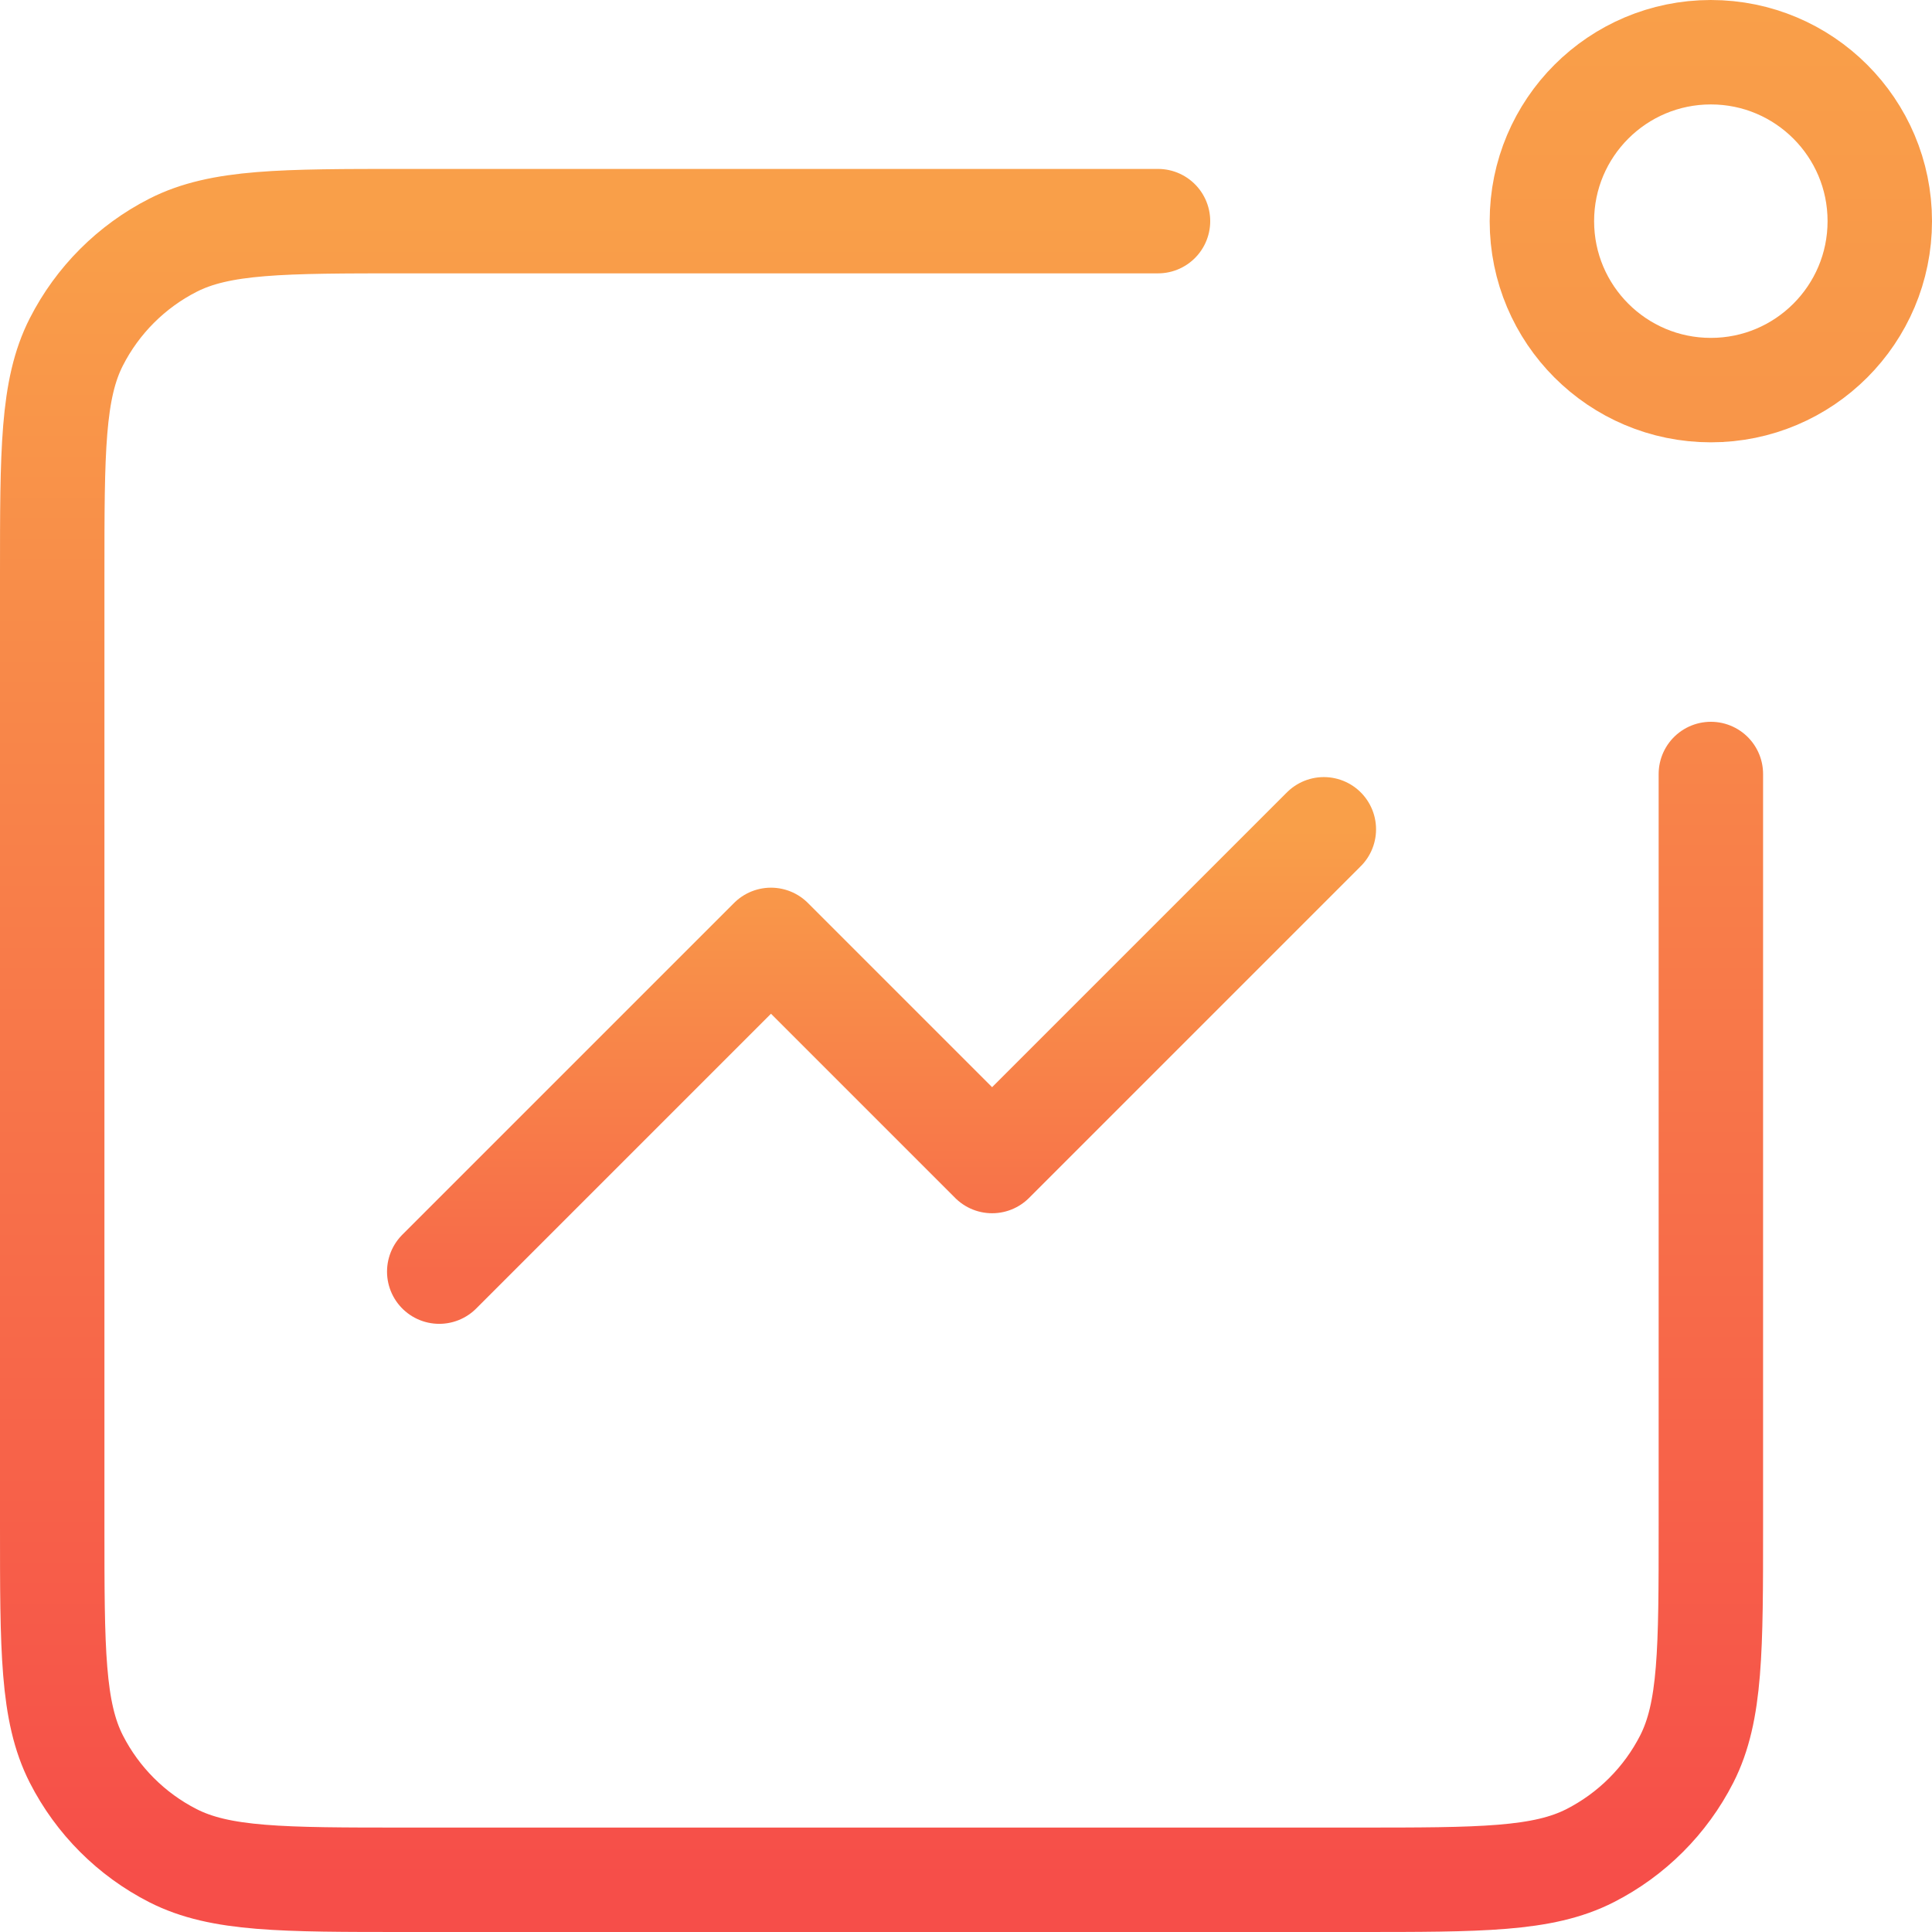<svg width="37" height="37" viewBox="0 0 37 37" fill="none" xmlns="http://www.w3.org/2000/svg">
<path d="M25.353 15.882L19 22.235L14.765 18L8.412 24.353" stroke="url(#paint0_linear_57_1152)" stroke-width="2" stroke-linecap="round" stroke-linejoin="round"/>
<path d="M22.177 4.235H7.776C5.405 4.235 4.219 4.235 3.312 4.697C2.516 5.103 1.868 5.751 1.462 6.548C1 7.454 1 8.64 1 11.012V29.224C1 31.595 1 32.781 1.462 33.688C1.868 34.484 2.516 35.132 3.312 35.538C4.219 36 5.405 36 7.776 36H25.988C28.36 36 29.546 36 30.452 35.538C31.249 35.132 31.897 34.484 32.303 33.688C32.765 32.781 32.765 31.595 32.765 29.224V14.823" stroke="url(#paint1_linear_57_1152)" stroke-width="2" stroke-linecap="round"/>
<path d="M36 4.235C36 6.022 34.551 7.471 32.765 7.471C30.978 7.471 29.529 6.022 29.529 4.235C29.529 2.448 30.978 1 32.765 1C34.551 1 36 2.448 36 4.235Z" stroke="url(#paint2_linear_57_1152)" stroke-width="2"/>
<defs>
<linearGradient id="paint0_linear_57_1152" x1="16.883" y1="15.882" x2="16.883" y2="24.353" gradientUnits="userSpaceOnUse">
<stop stop-color="#F99F49"/>
<stop offset="1" stop-color="#F76A49"/>
</linearGradient>
<linearGradient id="paint1_linear_57_1152" x1="16.882" y1="4.235" x2="16.882" y2="36" gradientUnits="userSpaceOnUse">
<stop stop-color="#F99F49"/>
<stop offset="1" stop-color="#F64E49"/>
</linearGradient>
<linearGradient id="paint2_linear_57_1152" x1="32.765" y1="0" x2="32.765" y2="8.471" gradientUnits="userSpaceOnUse">
<stop stop-color="#F99F49"/>
<stop offset="1" stop-color="#F89549"/>
</linearGradient>
</defs>
</svg>

